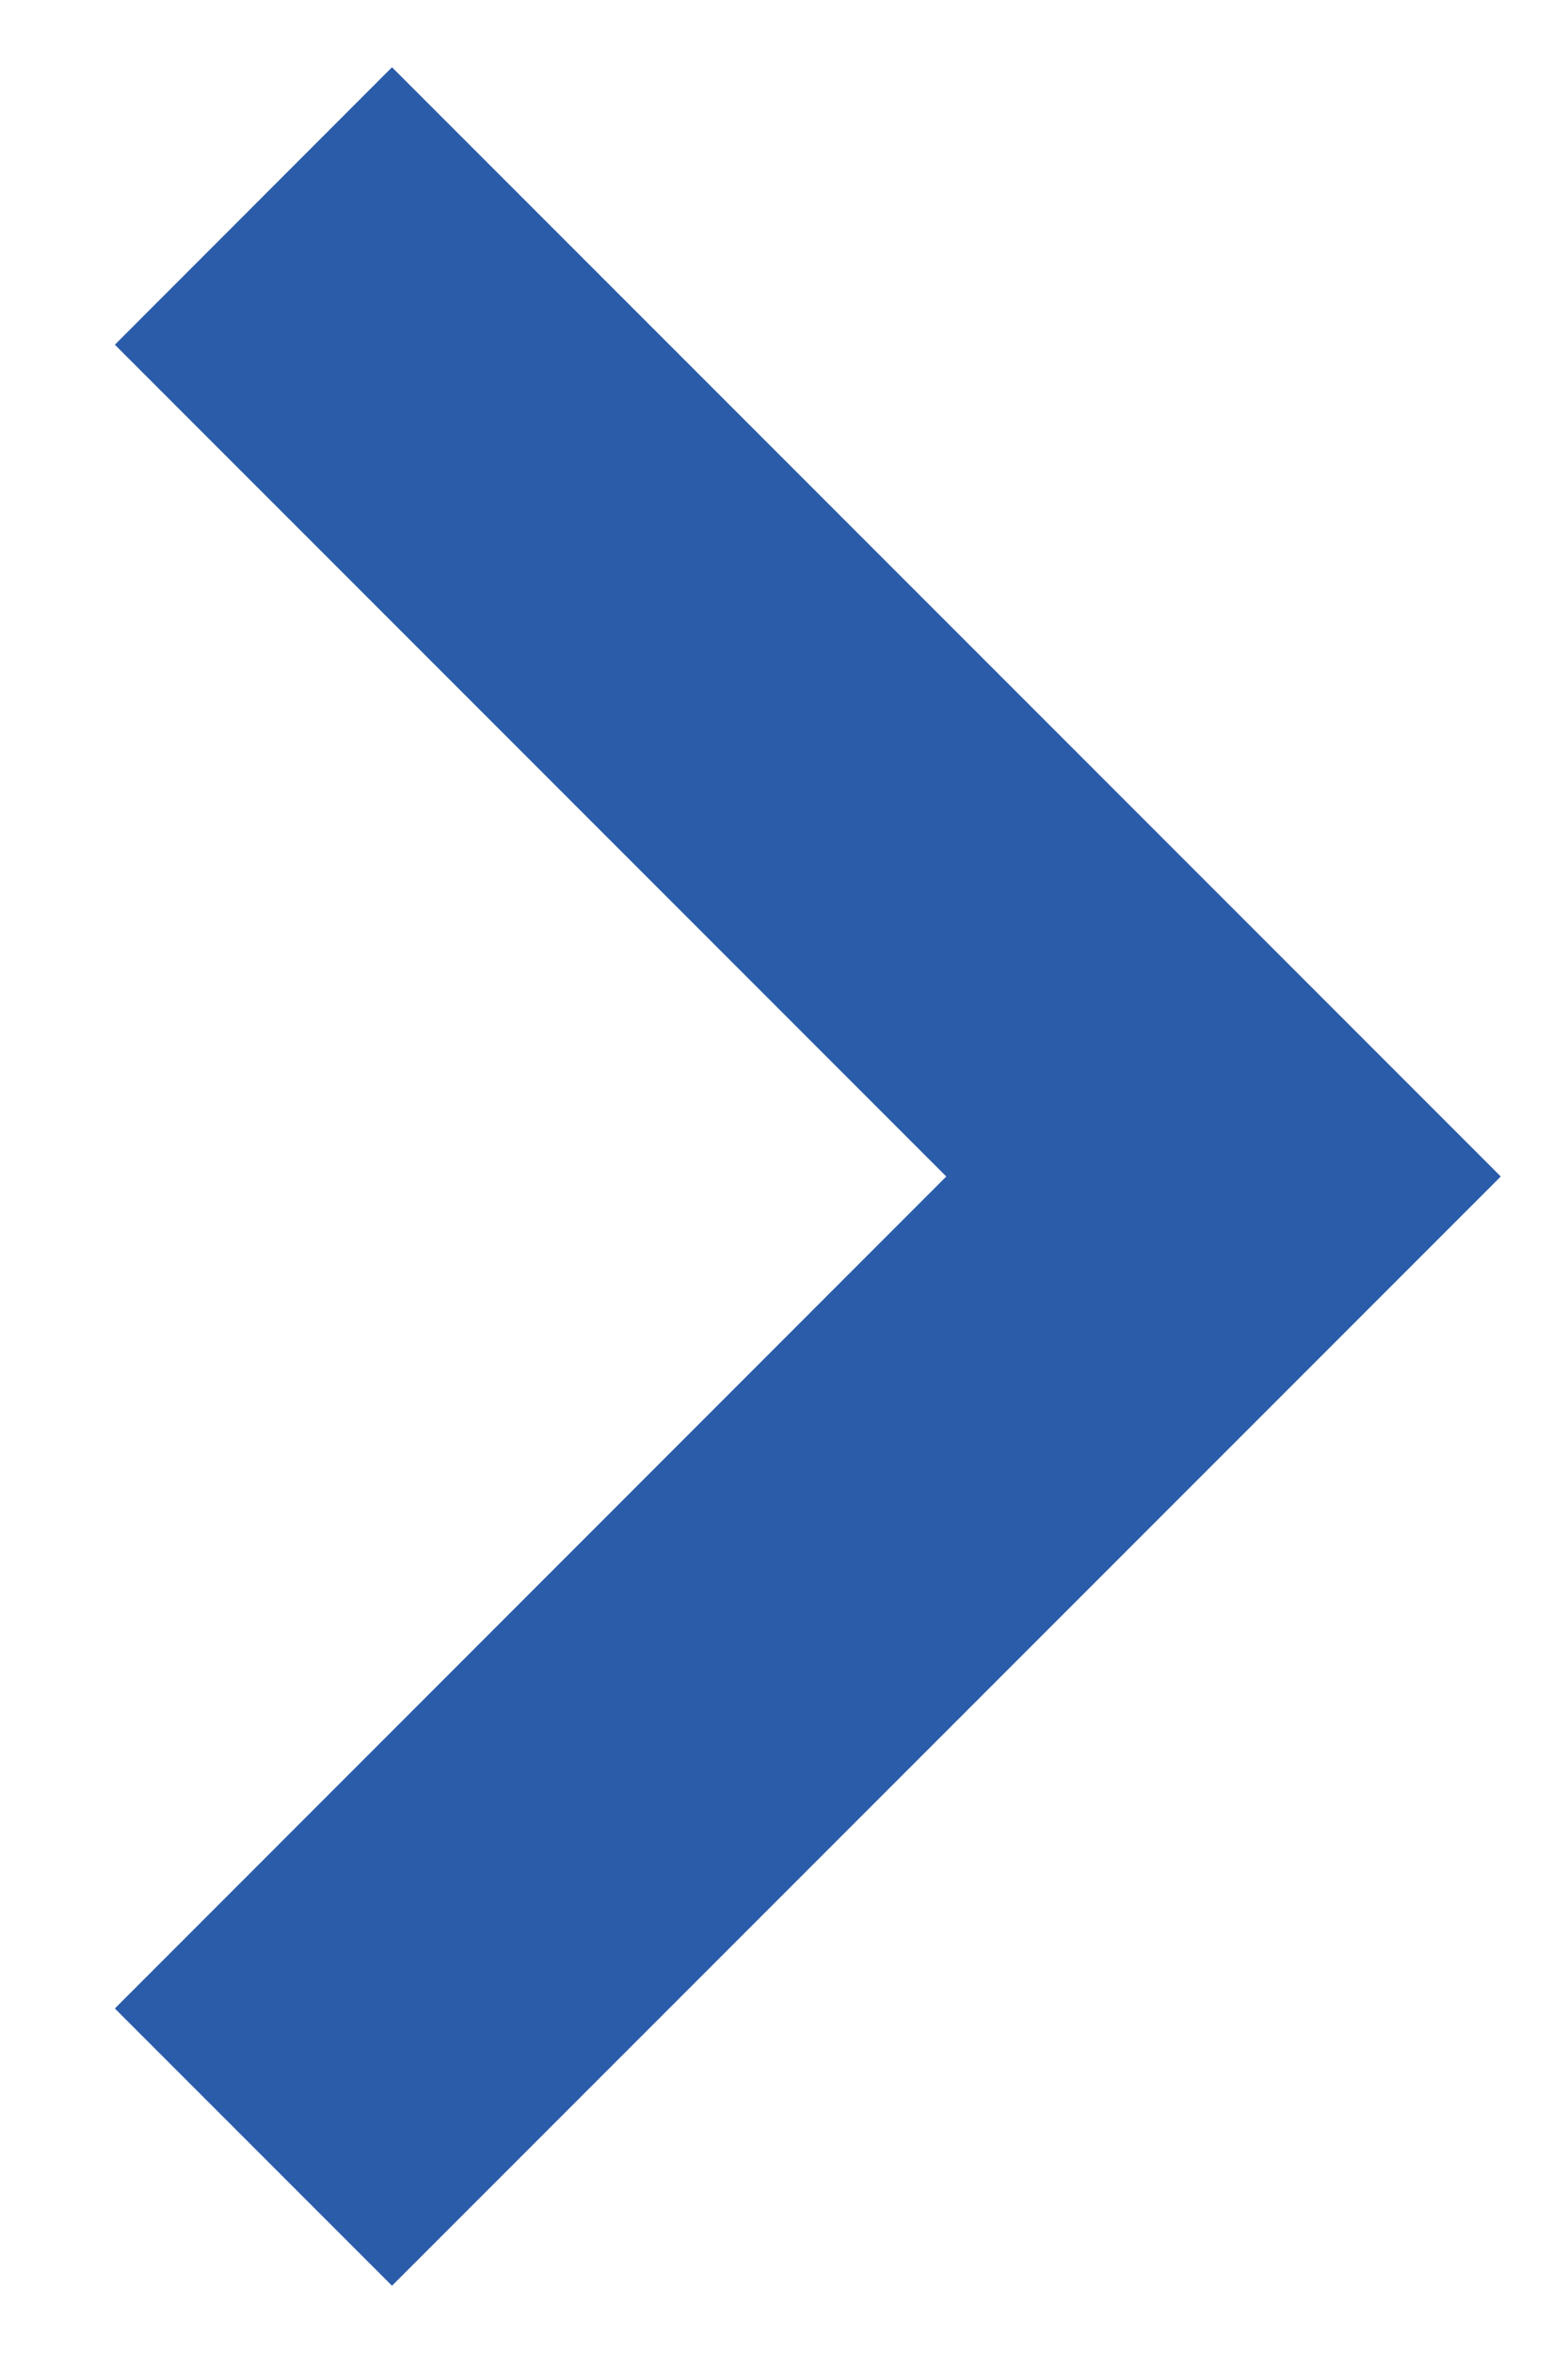 <svg width="8" height="12" viewBox="0 0 8 12" fill="none" xmlns="http://www.w3.org/2000/svg">
<path fill-rule="evenodd" clip-rule="evenodd" d="M2 11.657L0.586 10.243L4.828 6L0.586 1.758L2 0.343L6.243 4.586L6.243 4.586L7.657 6L7.657 6L7.657 6L6.243 7.414L6.243 7.414L2 11.657Z" fill="#2A5CAA"/>
</svg>
